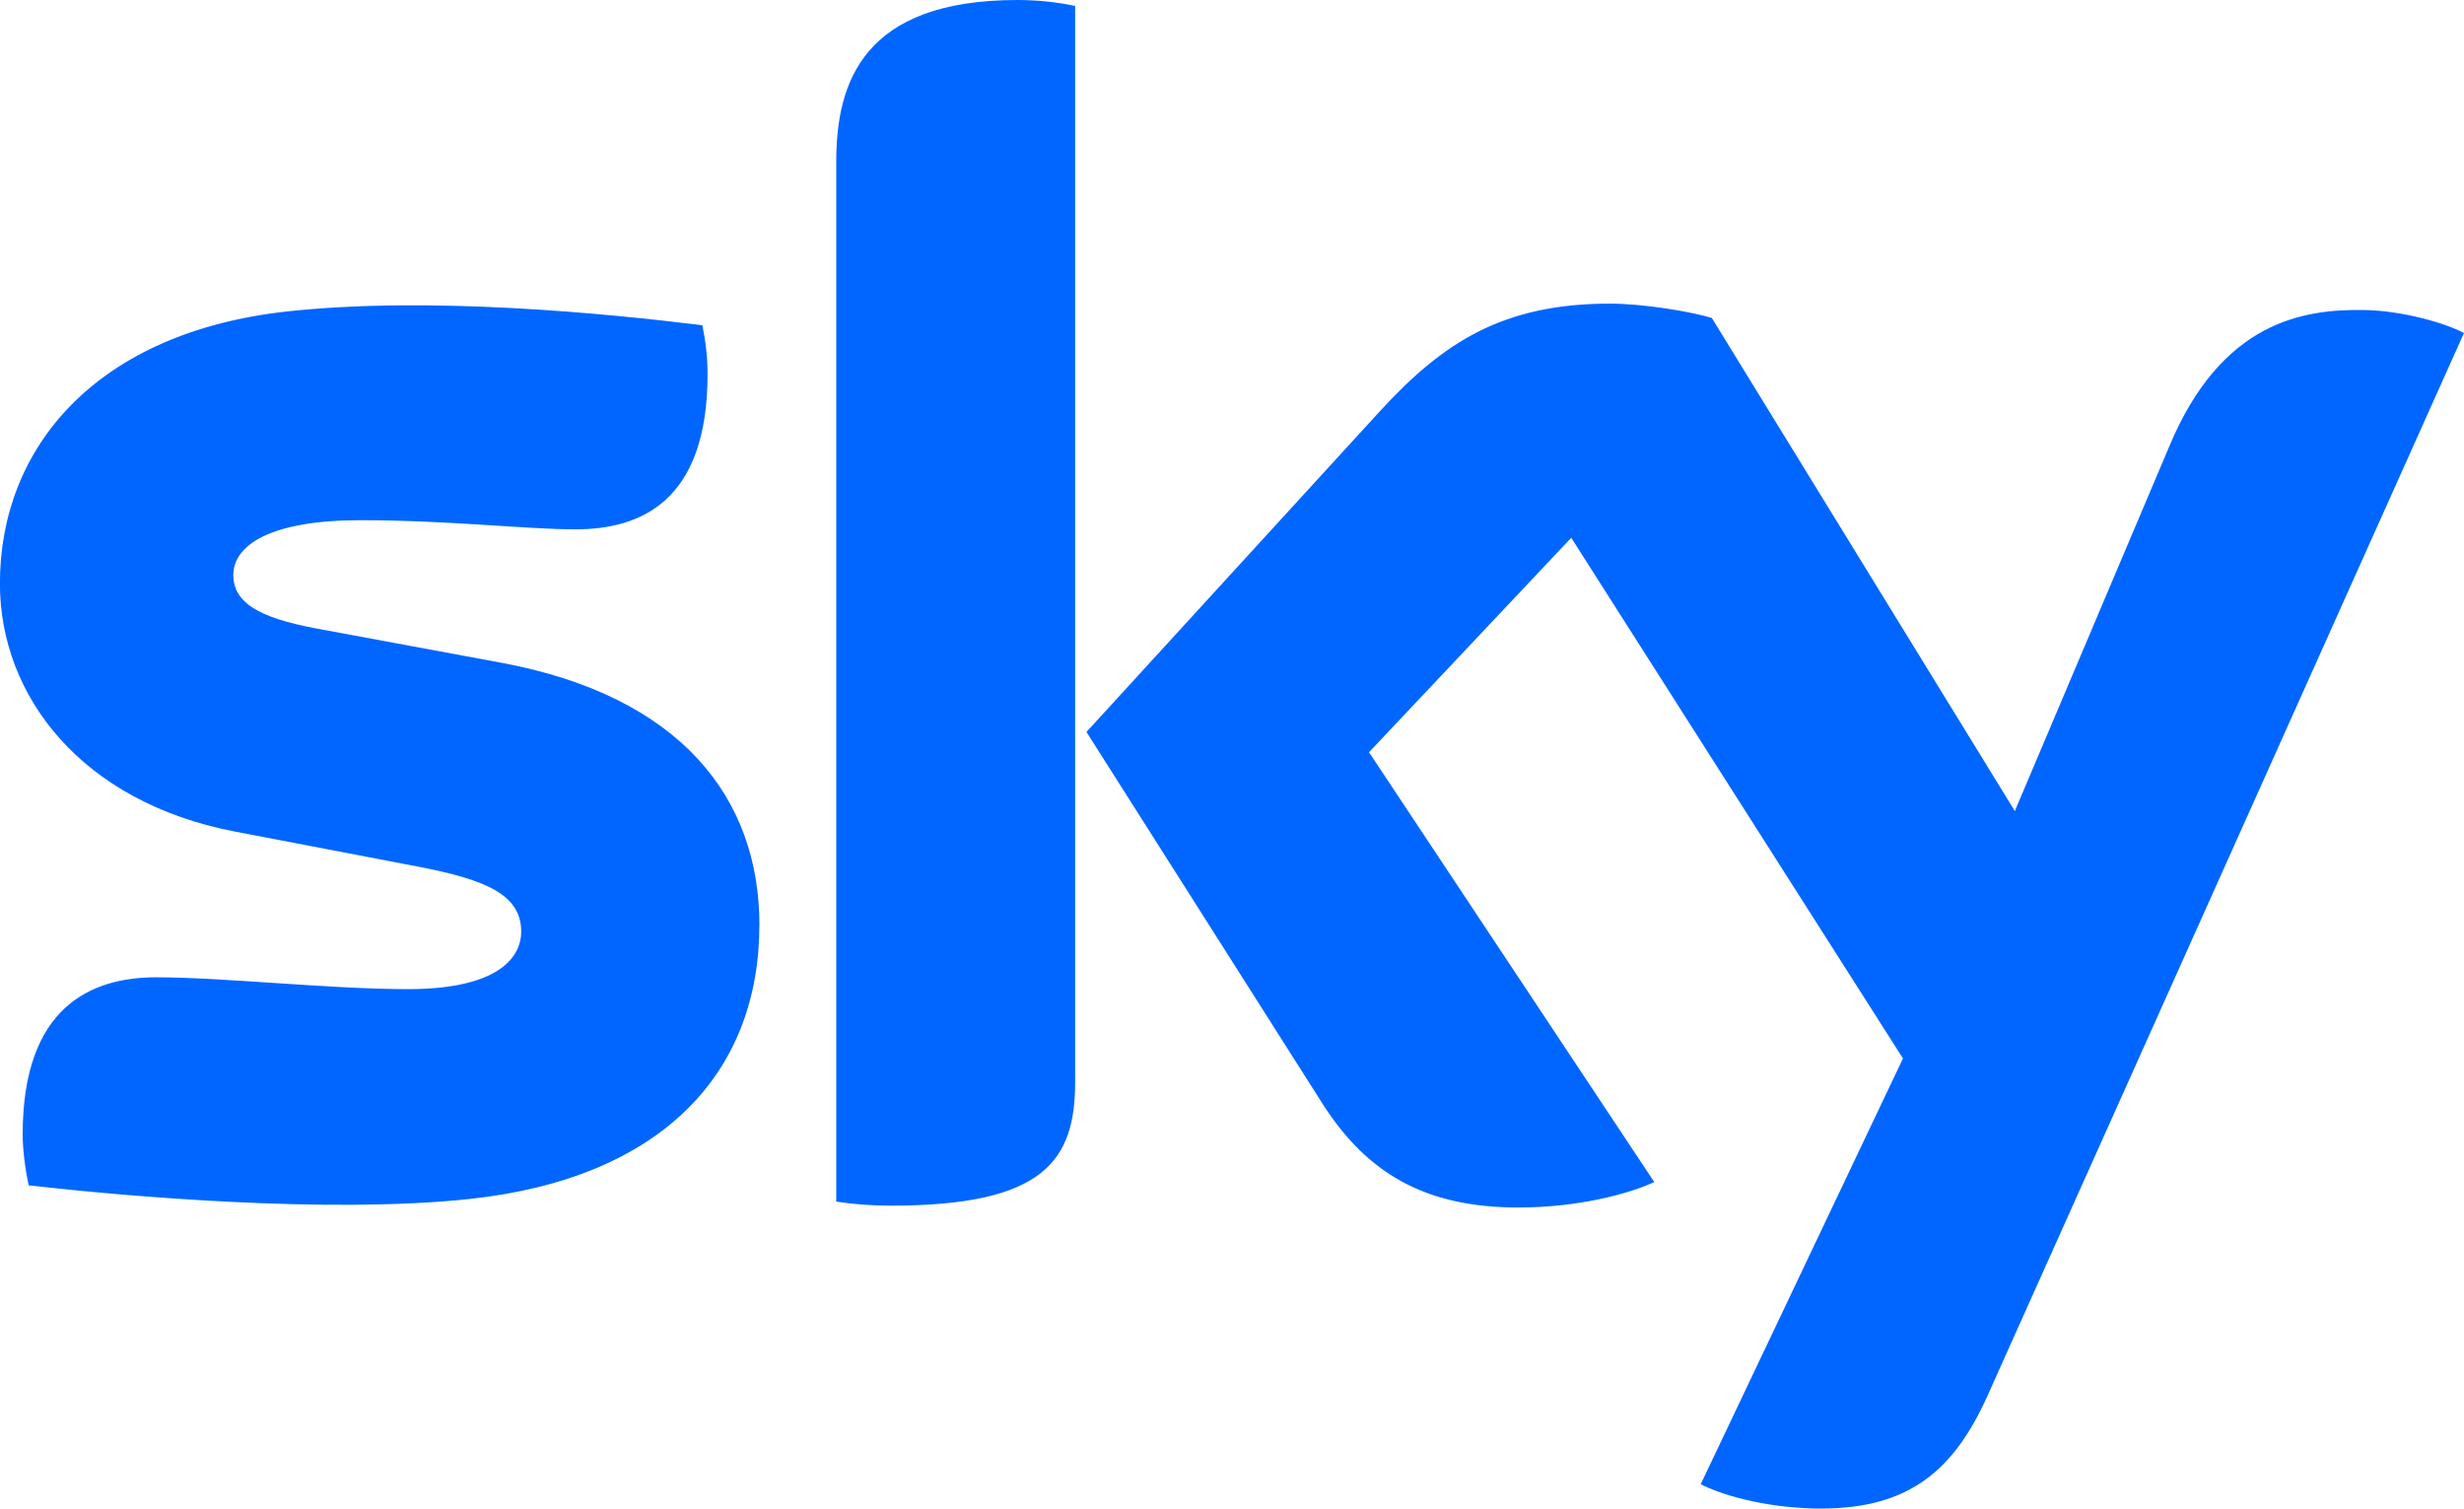 <?xml version="1.0" encoding="UTF-8" standalone="no"?>
<!-- Created with Inkscape (http://www.inkscape.org/) -->

<svg
   width="229.514mm"
   height="140.513mm"
   viewBox="0 0 56.387 34.521"
   version="1.1"
   id="svg5"
   inkscape:version="1.1.1 (3bf5ae0d25, 2021-09-20)"
   sodipodi:docname="Sky MX 2016.svg"
   xmlns:inkscape="http://www.inkscape.org/namespaces/inkscape"
   xmlns:sodipodi="http://sodipodi.sourceforge.net/DTD/sodipodi-0.dtd"
   xmlns="http://www.w3.org/2000/svg"
   xmlns:svg="http://www.w3.org/2000/svg">
  <sodipodi:namedview
     id="namedview7"
     pagecolor="#ffffff"
     bordercolor="#666666"
     borderopacity="1.0"
     inkscape:pageshadow="2"
     inkscape:pageopacity="0.0"
     inkscape:pagecheckerboard="0"
     inkscape:document-units="mm"
     showgrid="false"
     fit-margin-top="0"
     fit-margin-left="0"
     fit-margin-right="0"
     fit-margin-bottom="0"
     scale-x="0.246"
     inkscape:zoom="0.87885424"
     inkscape:cx="431.81222"
     inkscape:cy="271.37606"
     inkscape:window-width="1366"
     inkscape:window-height="697"
     inkscape:window-x="-8"
     inkscape:window-y="-8"
     inkscape:window-maximized="1"
     inkscape:current-layer="layer1" />
  <defs
     id="defs2" />
  <g
     inkscape:label="Layer 1"
     inkscape:groupmode="layer"
     id="layer1"
     transform="translate(-117.237,-158.572)">
    <path
       style="fill:#0066ff;fill-opacity:1;fill-rule:nonzero;stroke:none;stroke-width:0.588"
       d="m 156.157,192.536 c 0.464,0.239 1.408,0.524 2.588,0.556 2.039,0.041 3.144,-0.737 3.966,-2.561 l 10.912,-24.338 c -0.446,-0.241 -1.449,-0.512 -2.258,-0.526 -1.408,-0.03 -3.294,0.255 -4.49,3.13 l -3.53,8.335 -6.934,-11.284 c -0.448,-0.138 -1.543,-0.328 -2.336,-0.328 -2.453,0 -3.817,0.896 -5.239,2.439 l -6.736,7.363 5.418,8.532 c 1.004,1.557 2.322,2.35 4.463,2.35 1.406,0 2.572,-0.328 3.112,-0.583 l -6.527,-9.835 4.628,-4.908 7.591,11.915 z m -14.316,-9.205 c 0,1.794 -0.705,2.83 -4.208,2.83 -0.466,0 -0.87,-0.032 -1.259,-0.092 v -23.799 c 0,-1.81 0.613,-3.698 4.146,-3.698 0.448,0 0.896,0.046 1.321,0.136 z m -7.226,-3.592 c 0,3.351 -2.189,5.792 -6.633,6.27 -3.218,0.345 -7.873,-0.06 -10.09,-0.312 -0.076,-0.361 -0.136,-0.806 -0.136,-1.169 0,-2.919 1.571,-3.592 3.055,-3.592 1.541,0 3.966,0.271 5.765,0.271 1.989,0 2.588,-0.678 2.588,-1.318 0,-0.838 -0.795,-1.183 -2.336,-1.481 l -4.221,-0.808 c -3.503,-0.675 -5.372,-3.098 -5.372,-5.675 0,-3.126 2.214,-5.746 6.569,-6.226 3.293,-0.356 7.306,0.046 9.506,0.315 0.076,0.377 0.119,0.733 0.119,1.123 0,2.919 -1.541,3.548 -3.022,3.548 -1.137,0 -2.901,-0.209 -4.926,-0.209 -2.051,0 -2.905,0.57 -2.905,1.254 0,0.735 0.811,1.034 2.102,1.261 l 4.024,0.746 c 4.13,0.765 5.914,3.112 5.914,6.004"
       id="path11" />
  </g>
</svg>
